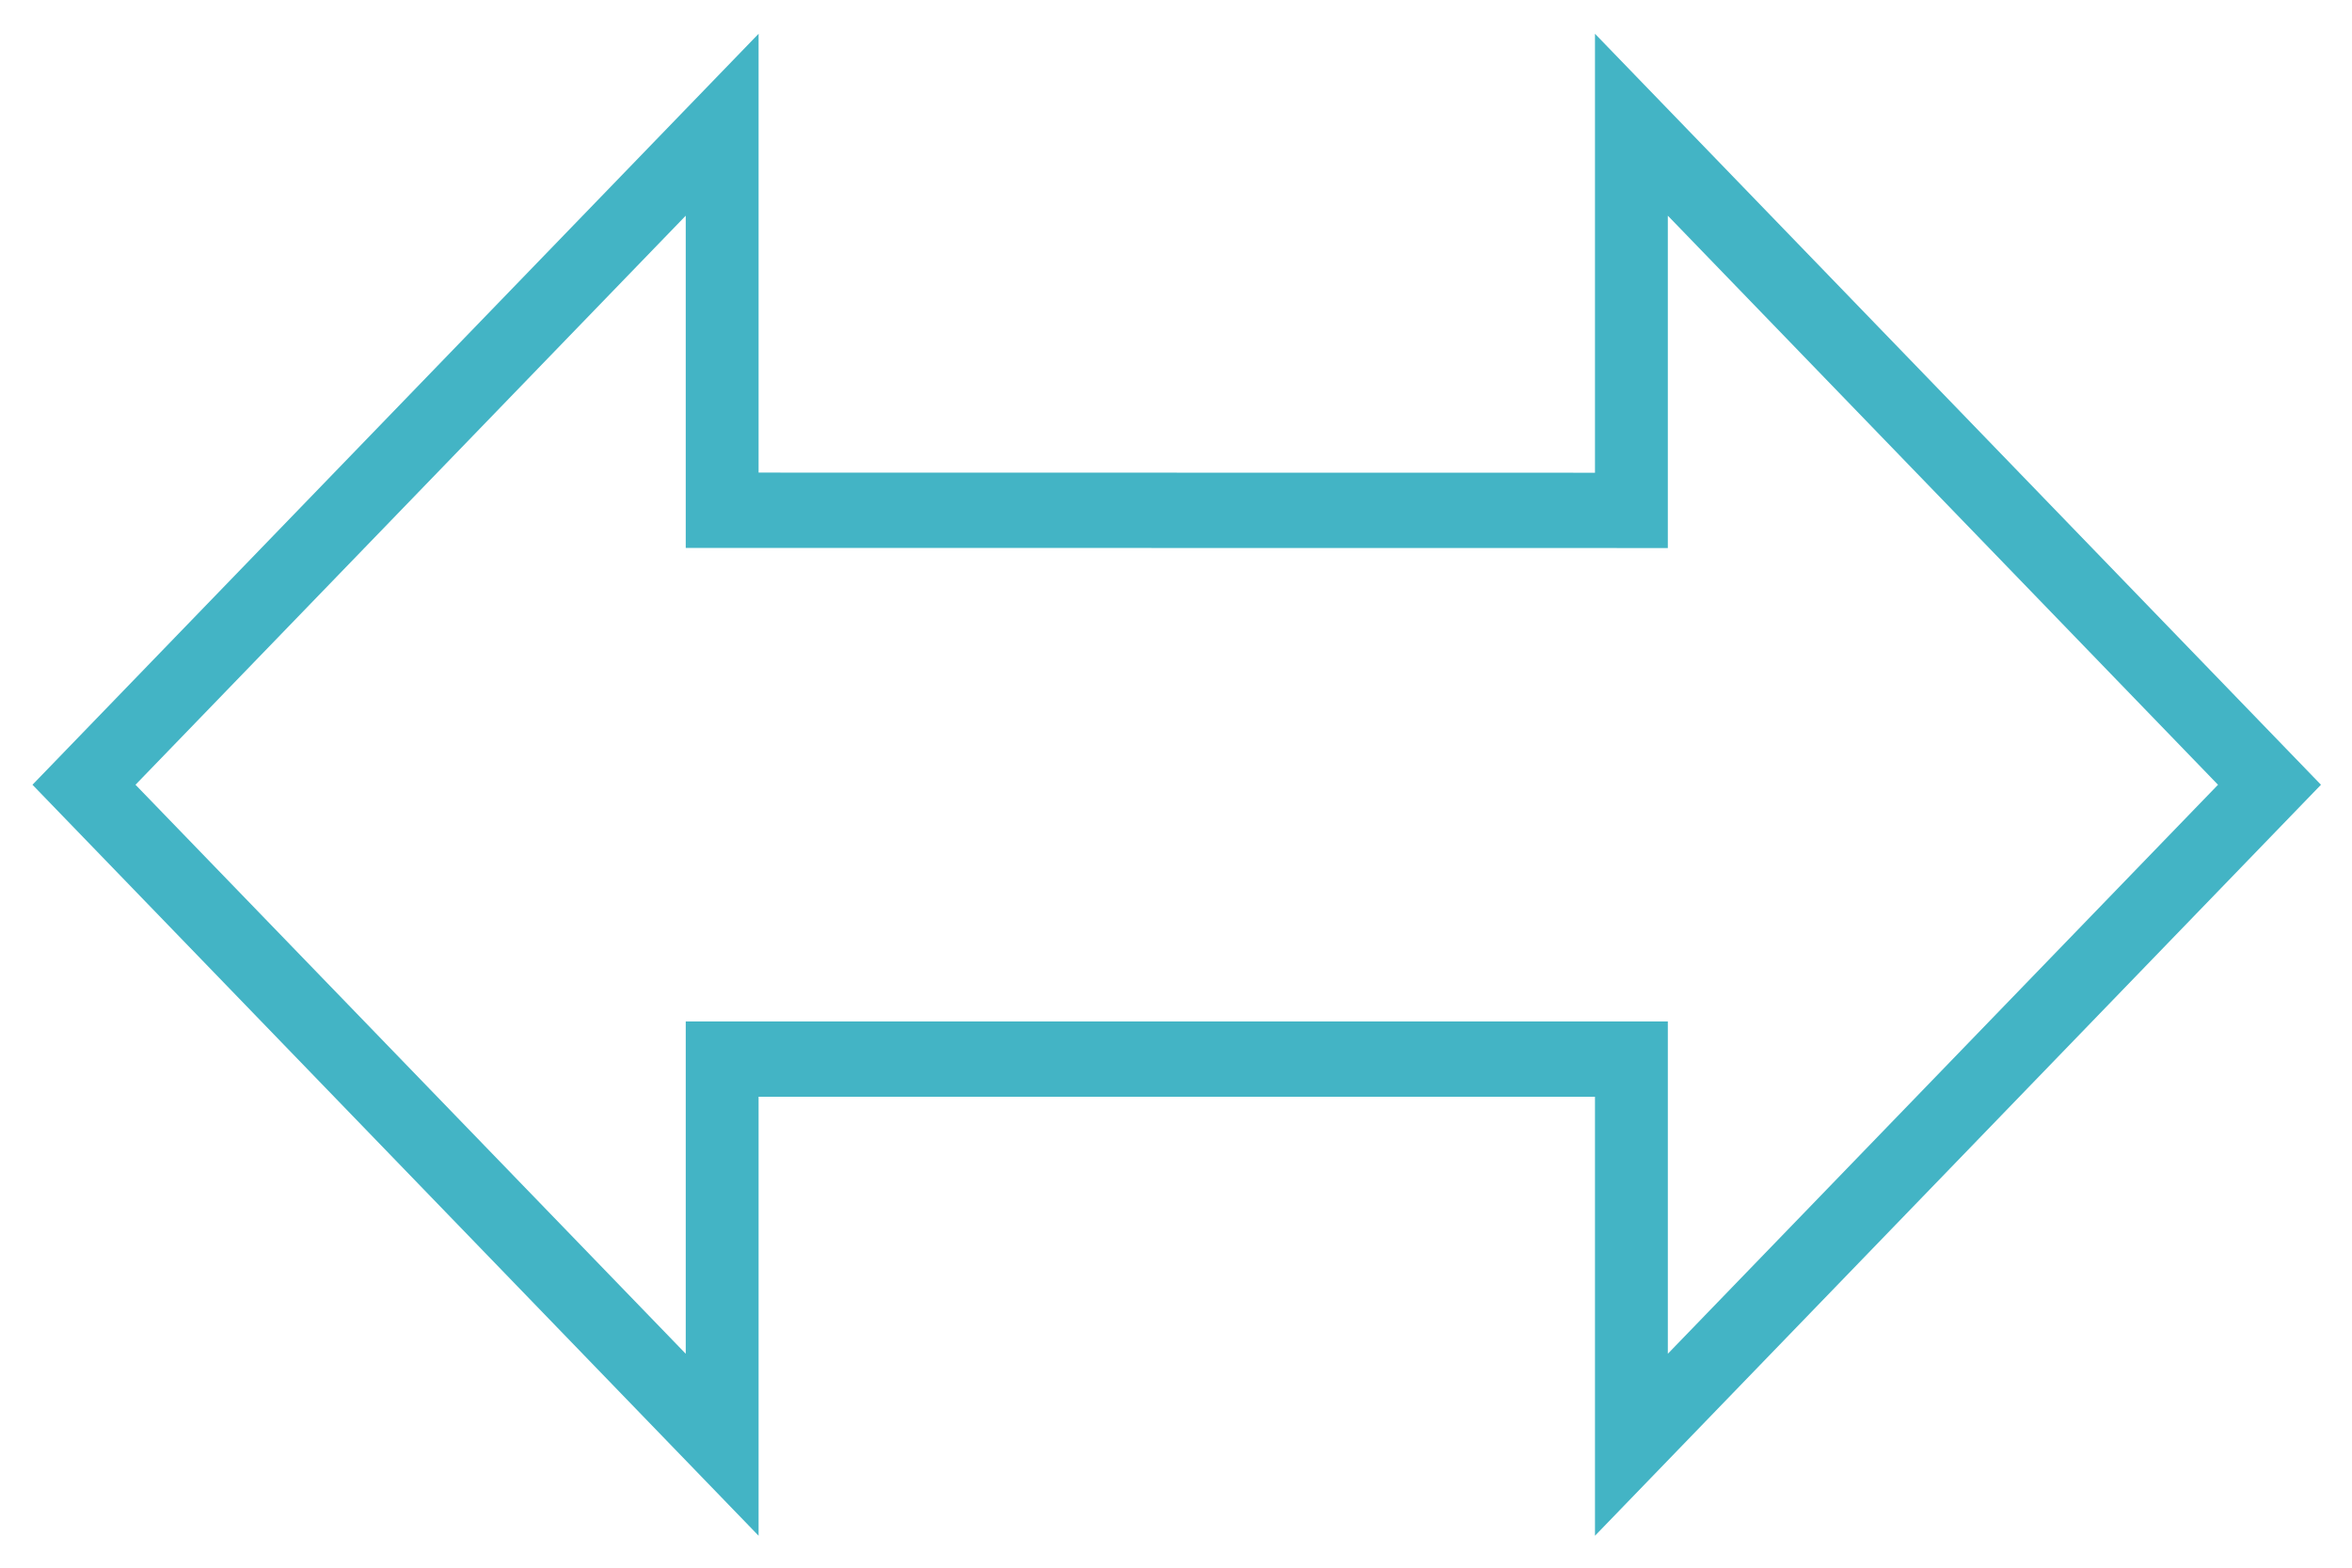 <svg xmlns="http://www.w3.org/2000/svg" width="36" height="24"><path fill-rule="evenodd" fill="#43B4C5" d="M.497 12.014L11.611.517v6.718l12.802.002V.517l11.112 11.497-11.112 11.497V16.79H11.611v6.721L.497 12.014zm9.999-8.712l-8.422 8.712 8.422 8.711v-5.088h15.032v5.088l8.421-8.711-8.421-8.712V8.39l-15.032-.002V3.302z"/></svg>